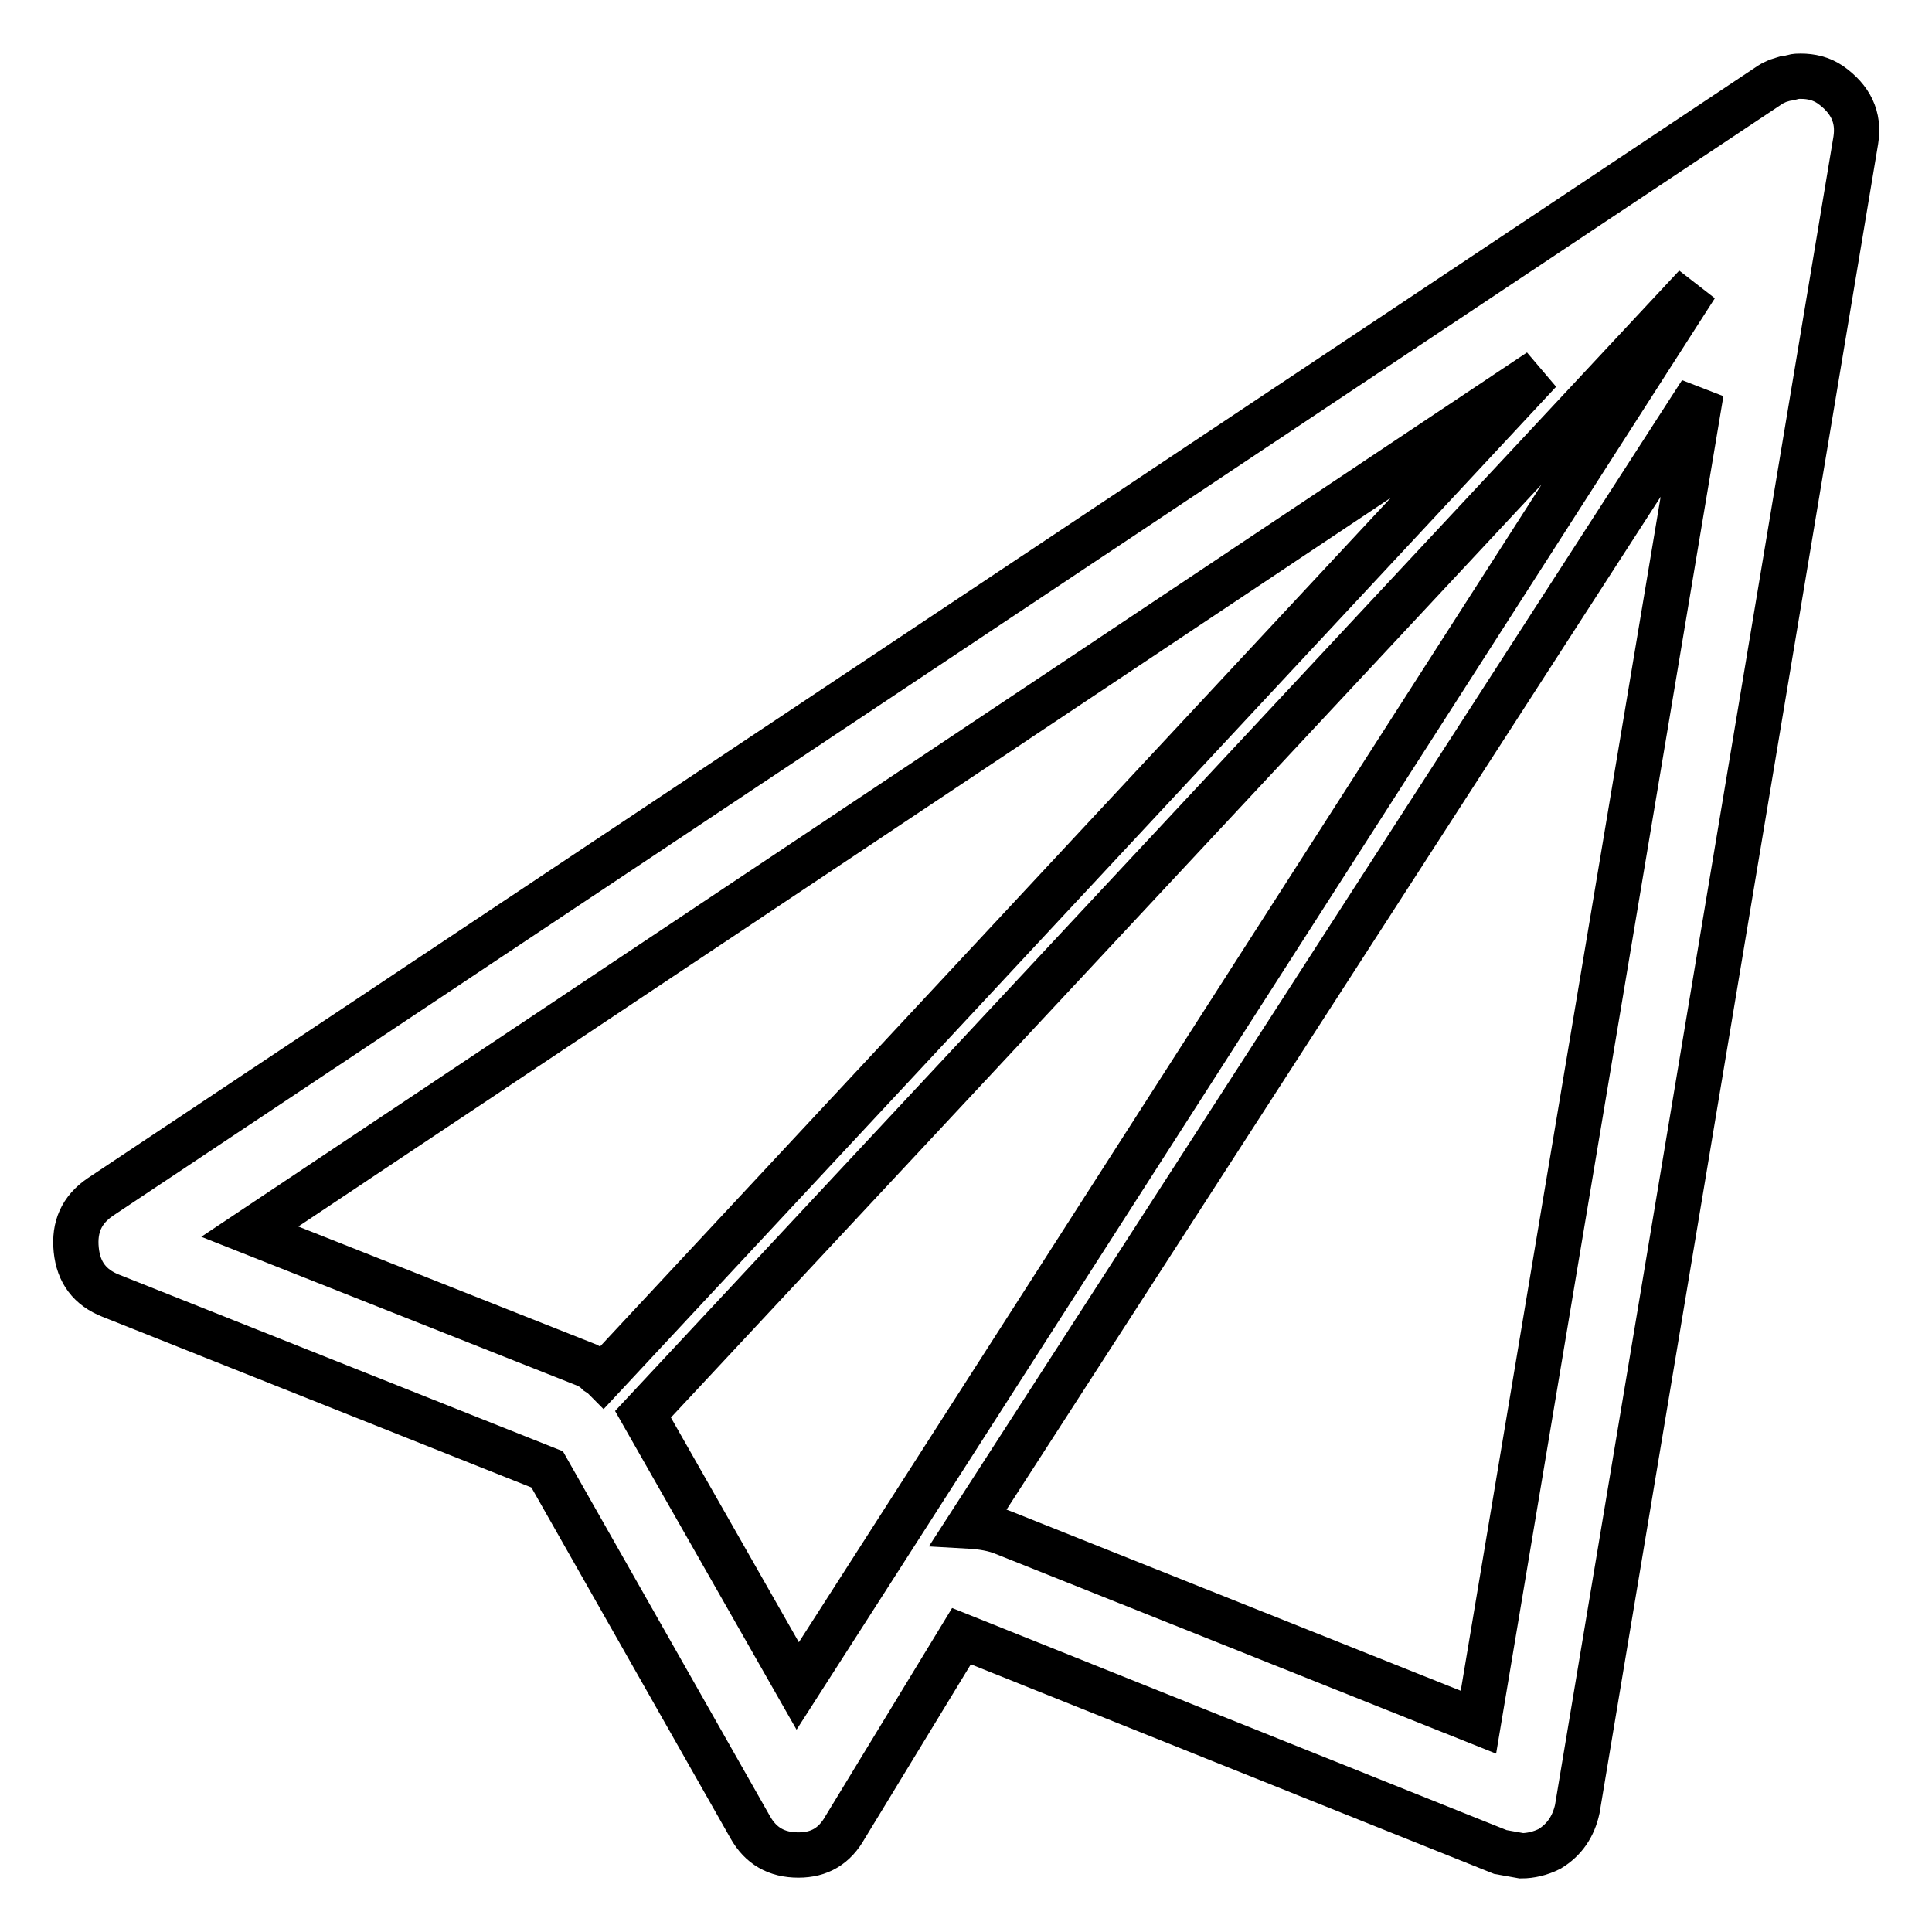 <?xml version="1.0" encoding="utf-8"?>
<!-- Svg Vector Icons : http://www.onlinewebfonts.com/icon -->
<!DOCTYPE svg PUBLIC "-//W3C//DTD SVG 1.1//EN" "http://www.w3.org/Graphics/SVG/1.1/DTD/svg11.dtd">
<svg version="1.1" xmlns="http://www.w3.org/2000/svg" xmlns:xlink="http://www.w3.org/1999/xlink" x="0px" y="0px" viewBox="0 0 256 256" enable-background="new 0 0 256 256" xml:space="preserve">
<g> <path stroke-width="6" fill-opacity="0" stroke="#000000"  d="M242.5,11.2c-1.2-0.8-2.5-1.1-3.9-1.1c-0.3,0-0.7,0-1,0.1c-0.4,0.1-0.7,0.2-1,0.2c-0.3,0.1-0.7,0.2-1,0.3 c-0.4,0.2-0.7,0.3-1,0.5L13.3,158.6c-2.5,1.7-3.5,4-3.2,7c0.3,3,1.8,5,4.6,6.1l57.8,23l26.9,47.4c1.4,2.5,3.5,3.7,6.4,3.7 c2.8,0,4.8-1.2,6.2-3.7l15.4-25.3l71.4,28.6l2.8,0.5c1.2,0,2.5-0.3,3.7-0.9c2-1.2,3.2-3,3.7-5.3l36.9-221.1 C246.4,15.5,245.2,13.1,242.5,11.2L242.5,11.2z M33.1,163.2L204,49.2L79.9,182.4c-0.2-0.2-0.4-0.3-0.7-0.5l-0.5-0.5l-0.9-0.5 L33.1,163.2z M85.2,187.4L224.7,37.9L105.7,223.4L85.2,187.4z M195.9,228.2l-62.9-25.1c-1.2-0.5-2.8-0.8-4.6-0.9l97-150.2 L195.9,228.2z"/></g>
</svg>